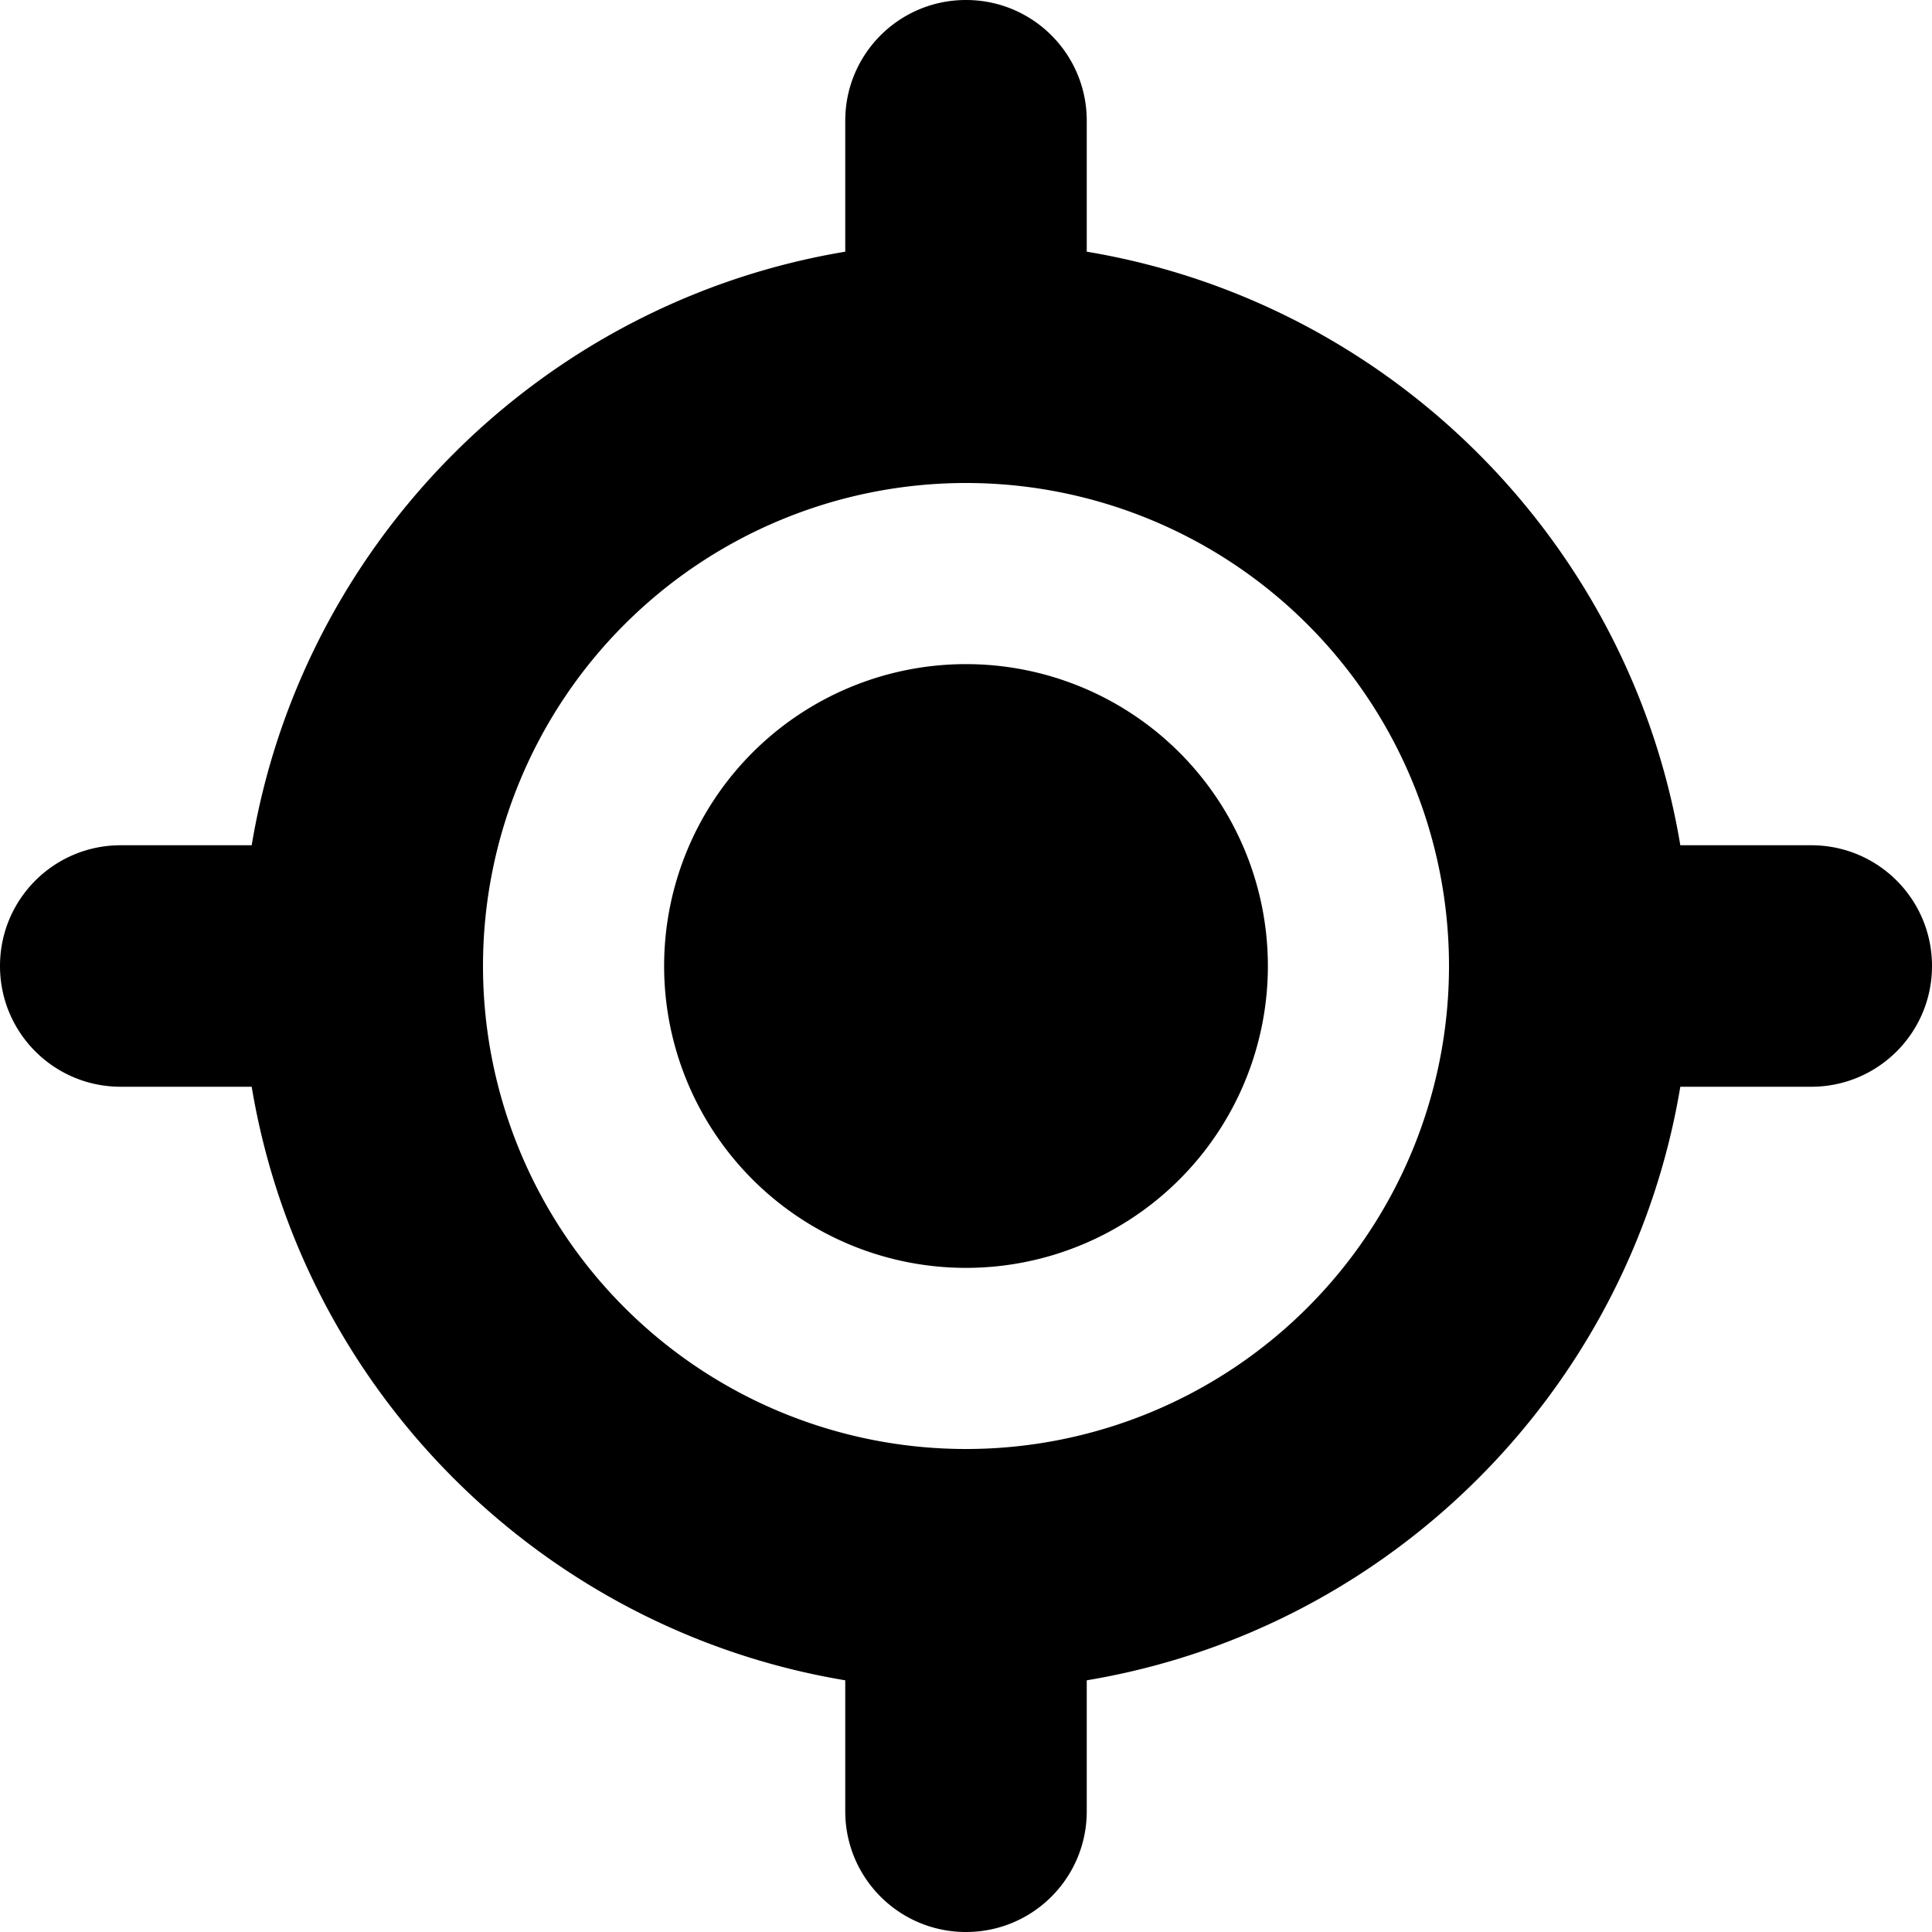 <svg xmlns="http://www.w3.org/2000/svg" viewBox="0 0 512 512"><!--!Font Awesome Free 6.7.2 by @fontawesome - https://fontawesome.com License - https://fontawesome.com/license/free Copyright 2025 Fonticons, Inc.--><path d="M256 0c17.7 0 32 14.3 32 32l0 34.7C368.4 80.1 431.9 143.6 445.3 224l34.7 0c17.7 0 32 14.3 32 32s-14.3 32-32 32l-34.7 0C431.9 368.4 368.4 431.9 288 445.3l0 34.7c0 17.7-14.3 32-32 32s-32-14.3-32-32l0-34.7C143.6 431.9 80.1 368.4 66.7 288L32 288c-17.7 0-32-14.3-32-32s14.3-32 32-32l34.7 0C80.1 143.6 143.6 80.1 224 66.7L224 32c0-17.7 14.3-32 32-32zM128 256a128 128 0 1 0 256 0 128 128 0 1 0 -256 0zm128-80a80 80 0 1 1 0 160 80 80 0 1 1 0-160z"/></svg>